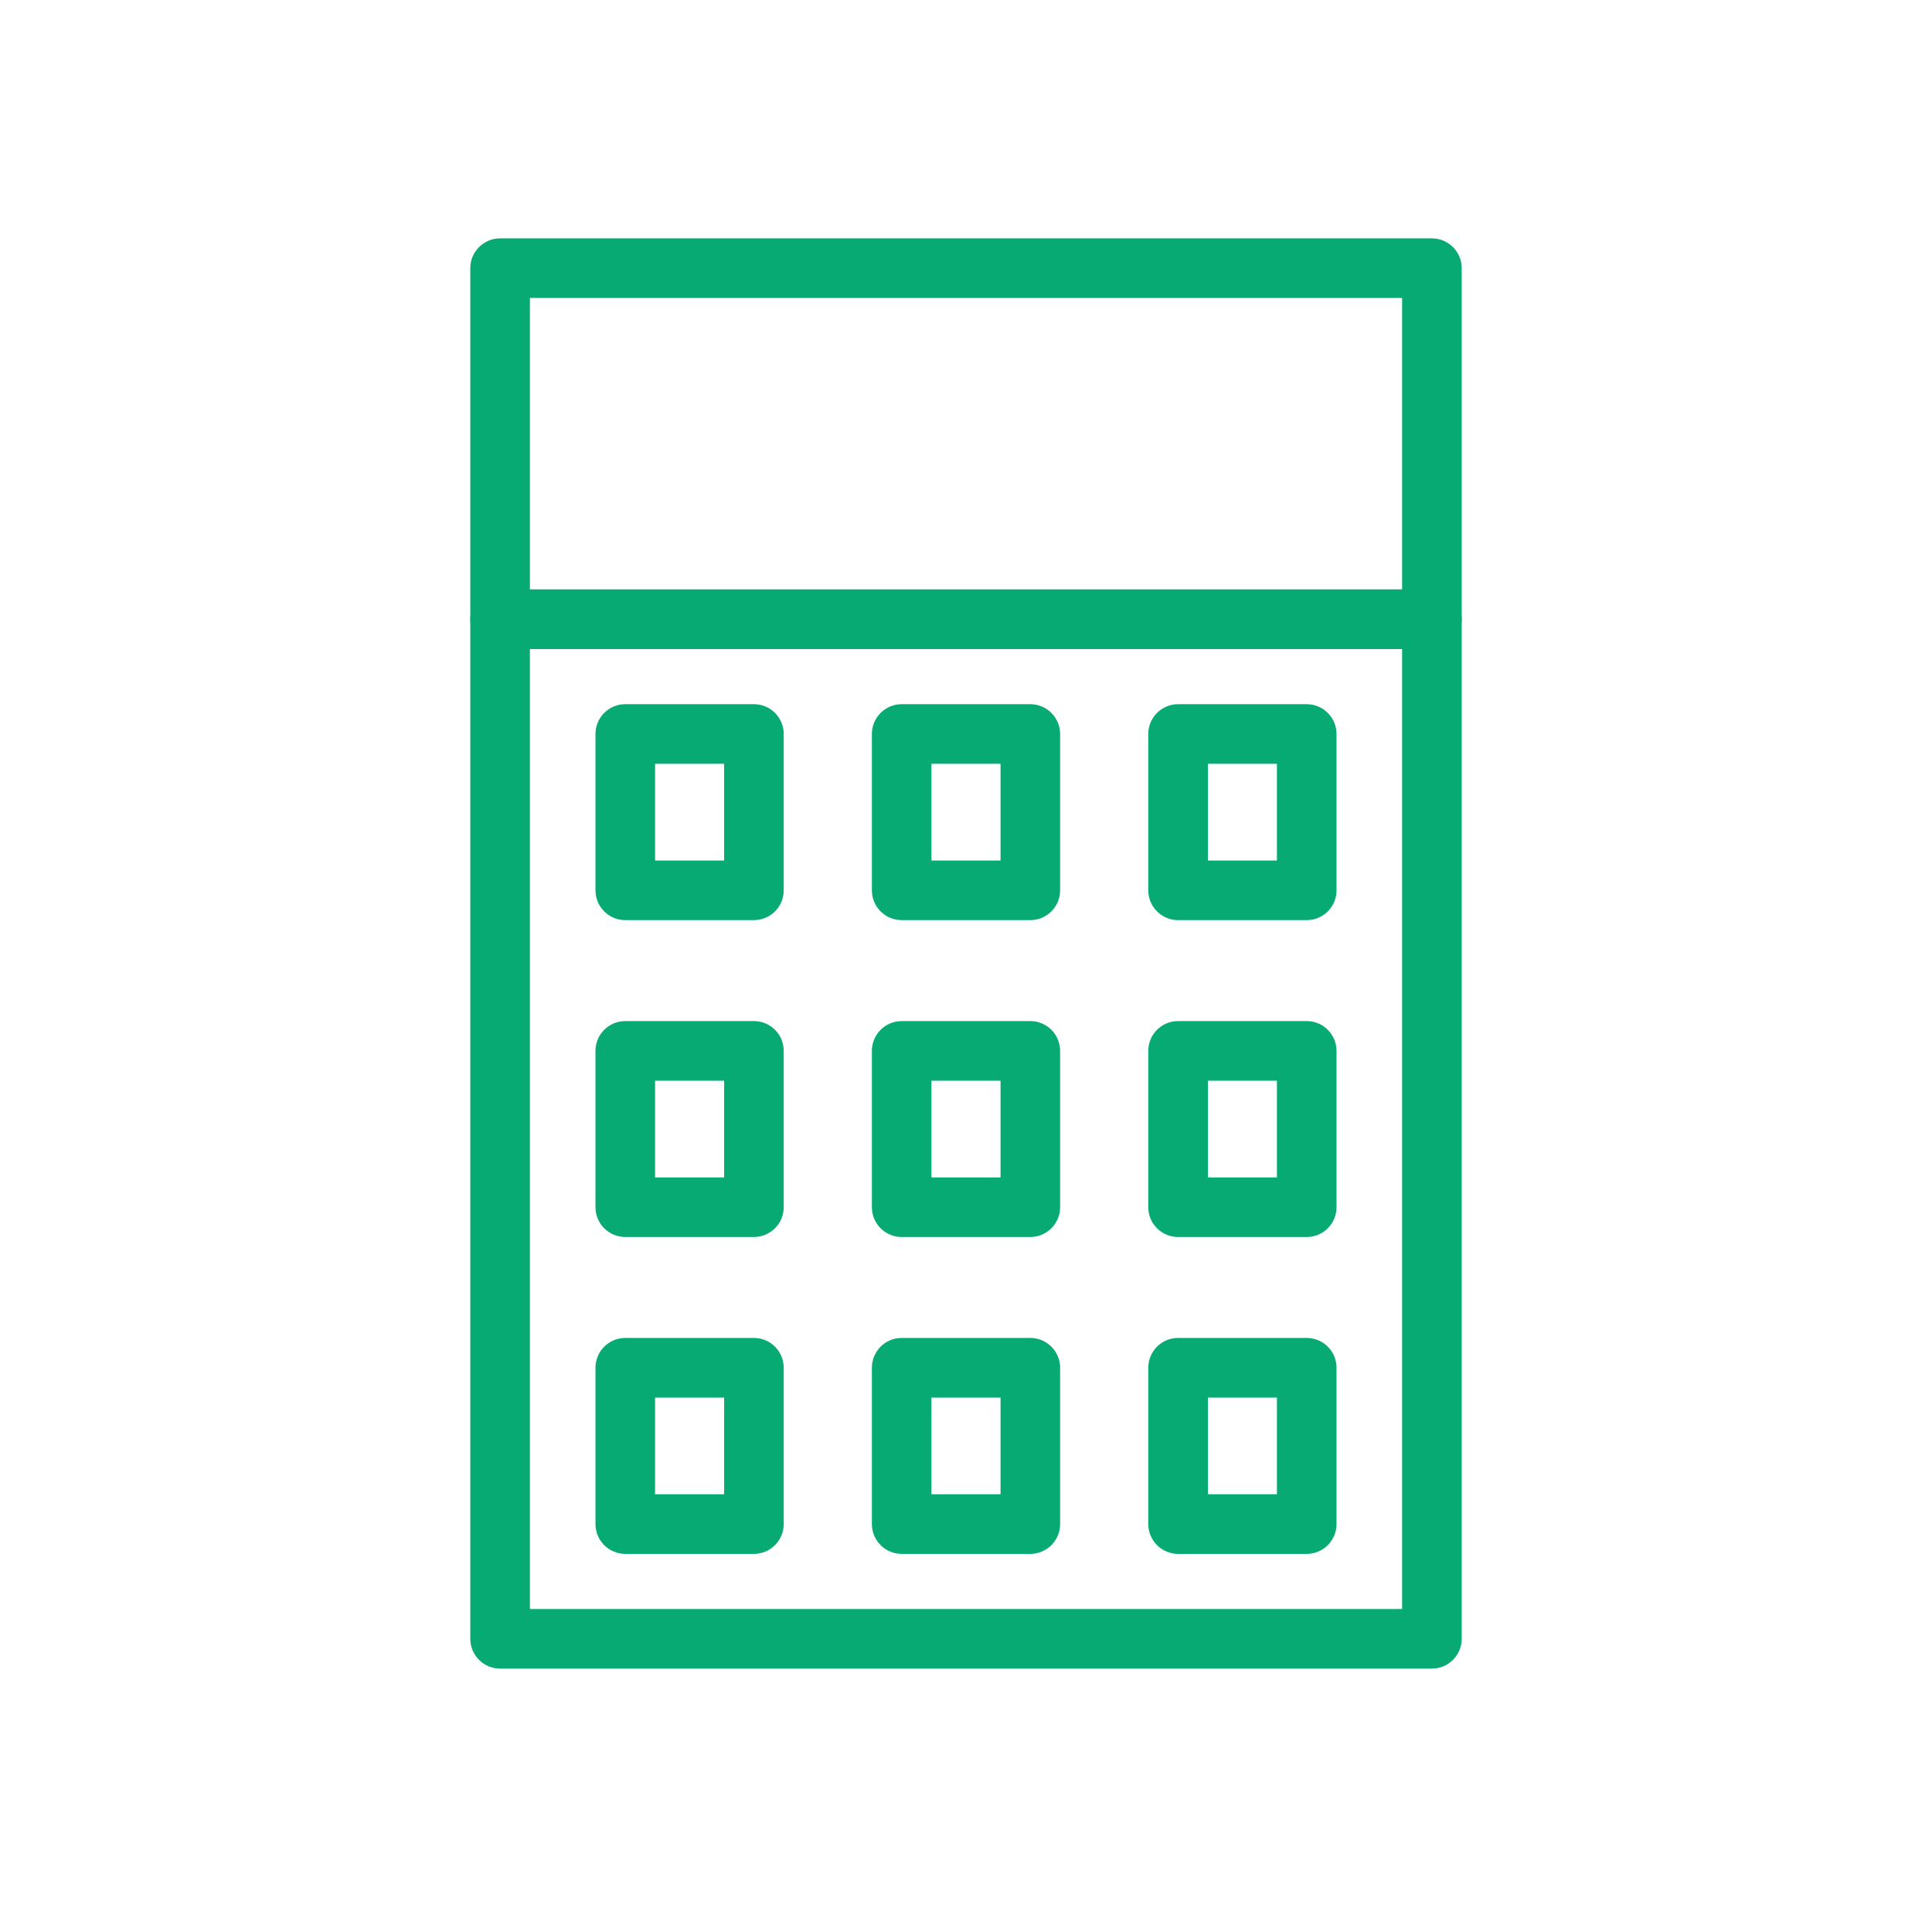 <?xml version="1.0" encoding="UTF-8"?> <svg xmlns="http://www.w3.org/2000/svg" width="78" height="77" viewBox="0 0 78 77" fill="none"><path d="M20.191 23.802H57.81C58.474 23.802 59.013 24.341 59.013 25.006V66.172C59.013 66.836 58.474 67.375 57.81 67.375H20.191C19.526 67.375 18.987 66.836 18.987 66.172V25.006C18.987 24.341 19.526 23.802 20.191 23.802ZM56.607 26.209H21.394V64.969H56.607V26.209Z" fill="#06AA72"></path><path d="M20.191 9.625H57.81C58.474 9.625 59.013 10.164 59.013 10.828V25.006C59.013 25.67 58.474 26.209 57.81 26.209H20.191C19.526 26.209 18.987 25.67 18.987 25.006V10.828C18.987 10.164 19.526 9.625 20.191 9.625ZM56.607 12.031H21.394V23.802H56.607V12.031Z" fill="#06AA72"></path><path d="M25.244 28.434H30.438C31.102 28.434 31.641 28.973 31.641 29.638V35.95C31.641 36.614 31.102 37.153 30.438 37.153H25.244C24.58 37.153 24.041 36.614 24.041 35.95V29.638C24.041 28.973 24.58 28.434 25.244 28.434ZM29.235 30.841H26.447V34.747H29.235V30.841Z" fill="#06AA72"></path><path d="M36.403 28.434H41.597C42.261 28.434 42.8 28.973 42.8 29.638V35.95C42.8 36.614 42.261 37.153 41.597 37.153H36.403C35.739 37.153 35.2 36.614 35.2 35.95V29.638C35.2 28.973 35.739 28.434 36.403 28.434ZM40.394 30.841H37.606V34.747H40.394V30.841Z" fill="#06AA72"></path><path d="M47.562 28.434H52.756C53.421 28.434 53.959 28.973 53.959 29.638V35.95C53.959 36.614 53.421 37.153 52.756 37.153H47.562C46.898 37.153 46.359 36.614 46.359 35.95V29.638C46.359 28.973 46.898 28.434 47.562 28.434ZM51.553 30.841H48.766V34.747H51.553V30.841Z" fill="#06AA72"></path><path d="M25.244 41.23H30.438C31.102 41.23 31.641 41.768 31.641 42.433V48.745C31.641 49.409 31.102 49.948 30.438 49.948H25.244C24.58 49.948 24.041 49.409 24.041 48.745V42.433C24.041 41.768 24.58 41.23 25.244 41.23ZM29.235 43.636H26.447V47.542H29.235V43.636Z" fill="#06AA72"></path><path d="M36.403 41.23H41.597C42.261 41.23 42.8 41.768 42.8 42.433V48.745C42.8 49.409 42.261 49.948 41.597 49.948H36.403C35.739 49.948 35.2 49.409 35.2 48.745V42.433C35.2 41.768 35.739 41.23 36.403 41.23ZM40.394 43.636H37.606V47.542H40.394V43.636Z" fill="#06AA72"></path><path d="M47.562 41.23H52.756C53.421 41.23 53.959 41.768 53.959 42.433V48.745C53.959 49.409 53.421 49.948 52.756 49.948H47.562C46.898 49.948 46.359 49.409 46.359 48.745V42.433C46.359 41.768 46.898 41.23 47.562 41.23ZM51.553 43.636H48.766V47.542H51.553V43.636Z" fill="#06AA72"></path><path d="M25.244 54.024H30.438C31.102 54.024 31.641 54.563 31.641 55.228V61.54C31.641 62.204 31.102 62.743 30.438 62.743H25.244C24.58 62.743 24.041 62.204 24.041 61.54V55.228C24.041 54.563 24.58 54.024 25.244 54.024ZM29.235 56.431H26.447V60.337H29.235V56.431Z" fill="#06AA72"></path><path d="M36.403 54.024H41.597C42.261 54.024 42.8 54.563 42.8 55.228V61.54C42.8 62.204 42.261 62.743 41.597 62.743H36.403C35.739 62.743 35.2 62.204 35.2 61.54V55.228C35.2 54.563 35.739 54.024 36.403 54.024ZM40.394 56.431H37.606V60.337H40.394V56.431Z" fill="#06AA72"></path><path d="M47.562 54.024H52.756C53.421 54.024 53.959 54.563 53.959 55.228V61.54C53.959 62.204 53.421 62.743 52.756 62.743H47.562C46.898 62.743 46.359 62.204 46.359 61.54V55.228C46.359 54.563 46.898 54.024 47.562 54.024ZM51.553 56.431H48.766V60.337H51.553V56.431Z" fill="#06AA72"></path></svg> 